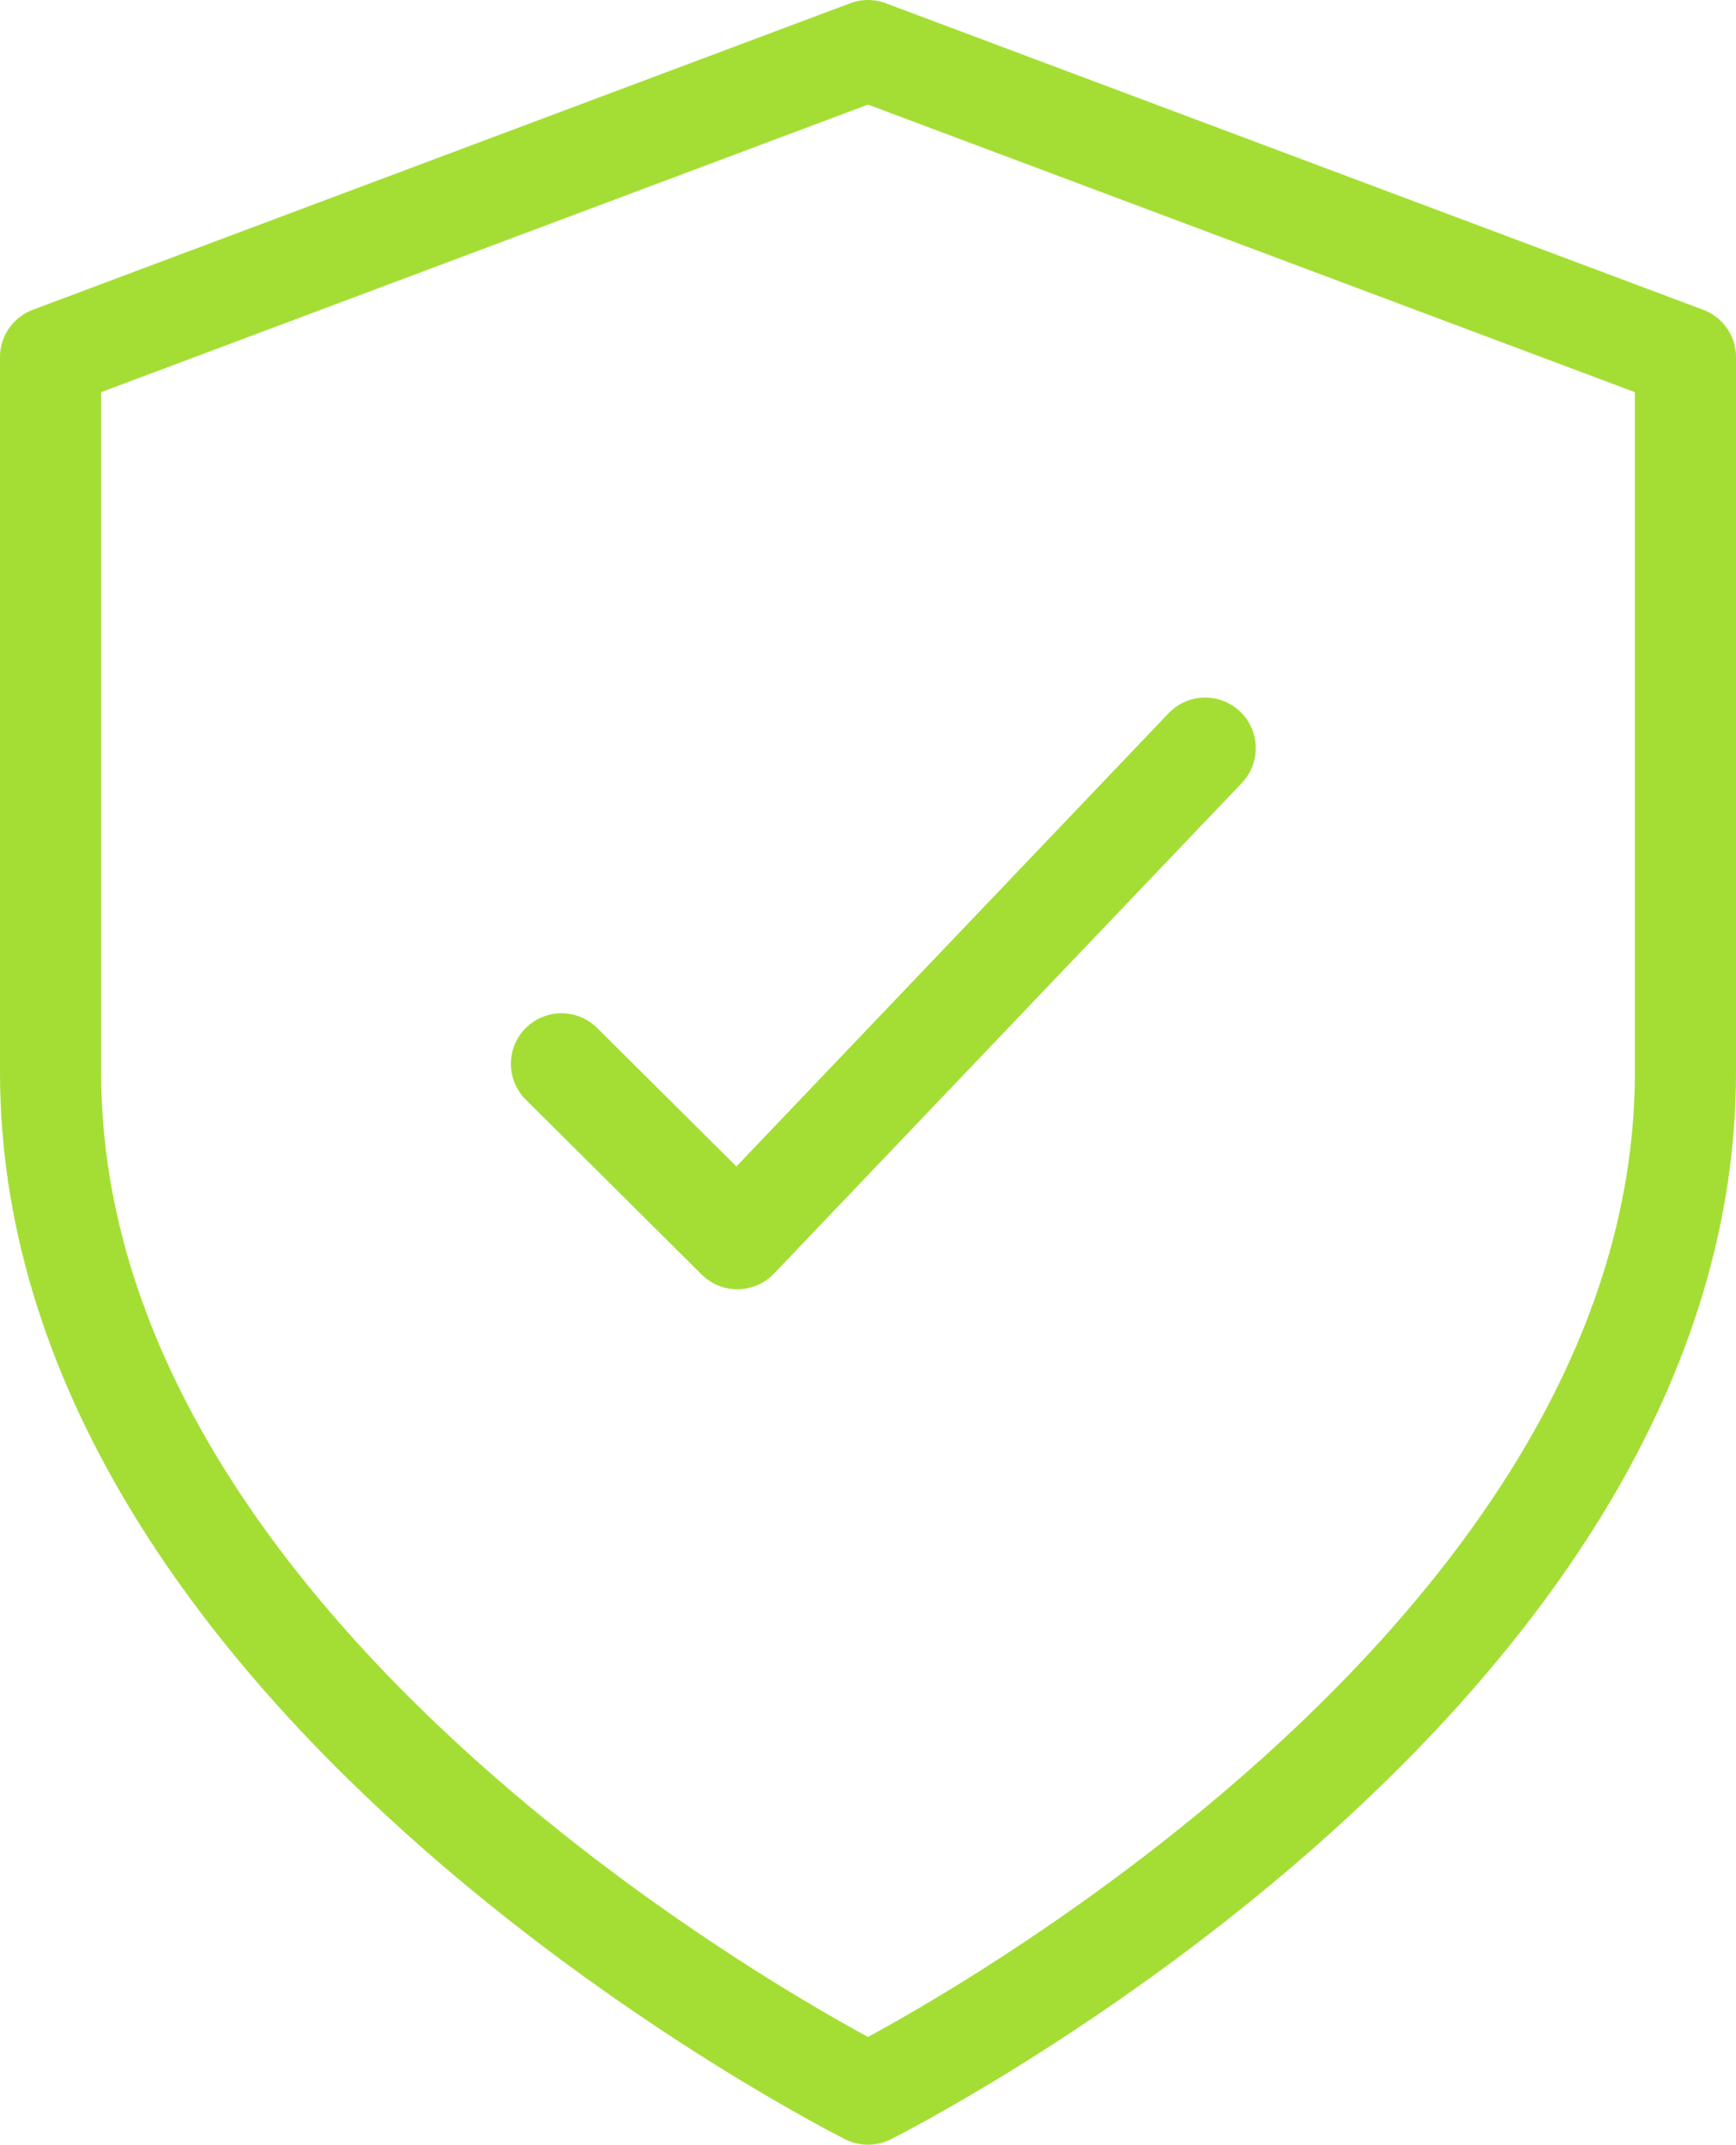 <svg xmlns="http://www.w3.org/2000/svg" width="68.65" height="84.813" viewBox="0 0 68.65 84.813">
  <g id="compra-segura" transform="translate(2 2)">
    <path id="Caminho_344" data-name="Caminho 344" d="M45.658,88.057S77.983,71.894,77.983,47.65V19.366L45.658,7.244,13.333,19.366V47.65C13.333,71.894,45.658,88.057,45.658,88.057Z" transform="translate(-13.333 -7.244)" fill="none" stroke="#a4de35" stroke-linecap="round" stroke-linejoin="round" stroke-width="4"/>
    <path id="Caminho_345" data-name="Caminho 345" d="M55.456,30l-18.5,19.4L30,42.484" transform="translate(-9.797 -2.415)" fill="none" stroke="#a4de35" stroke-linecap="round" stroke-linejoin="round" stroke-width="4"/>
  </g>
</svg>
